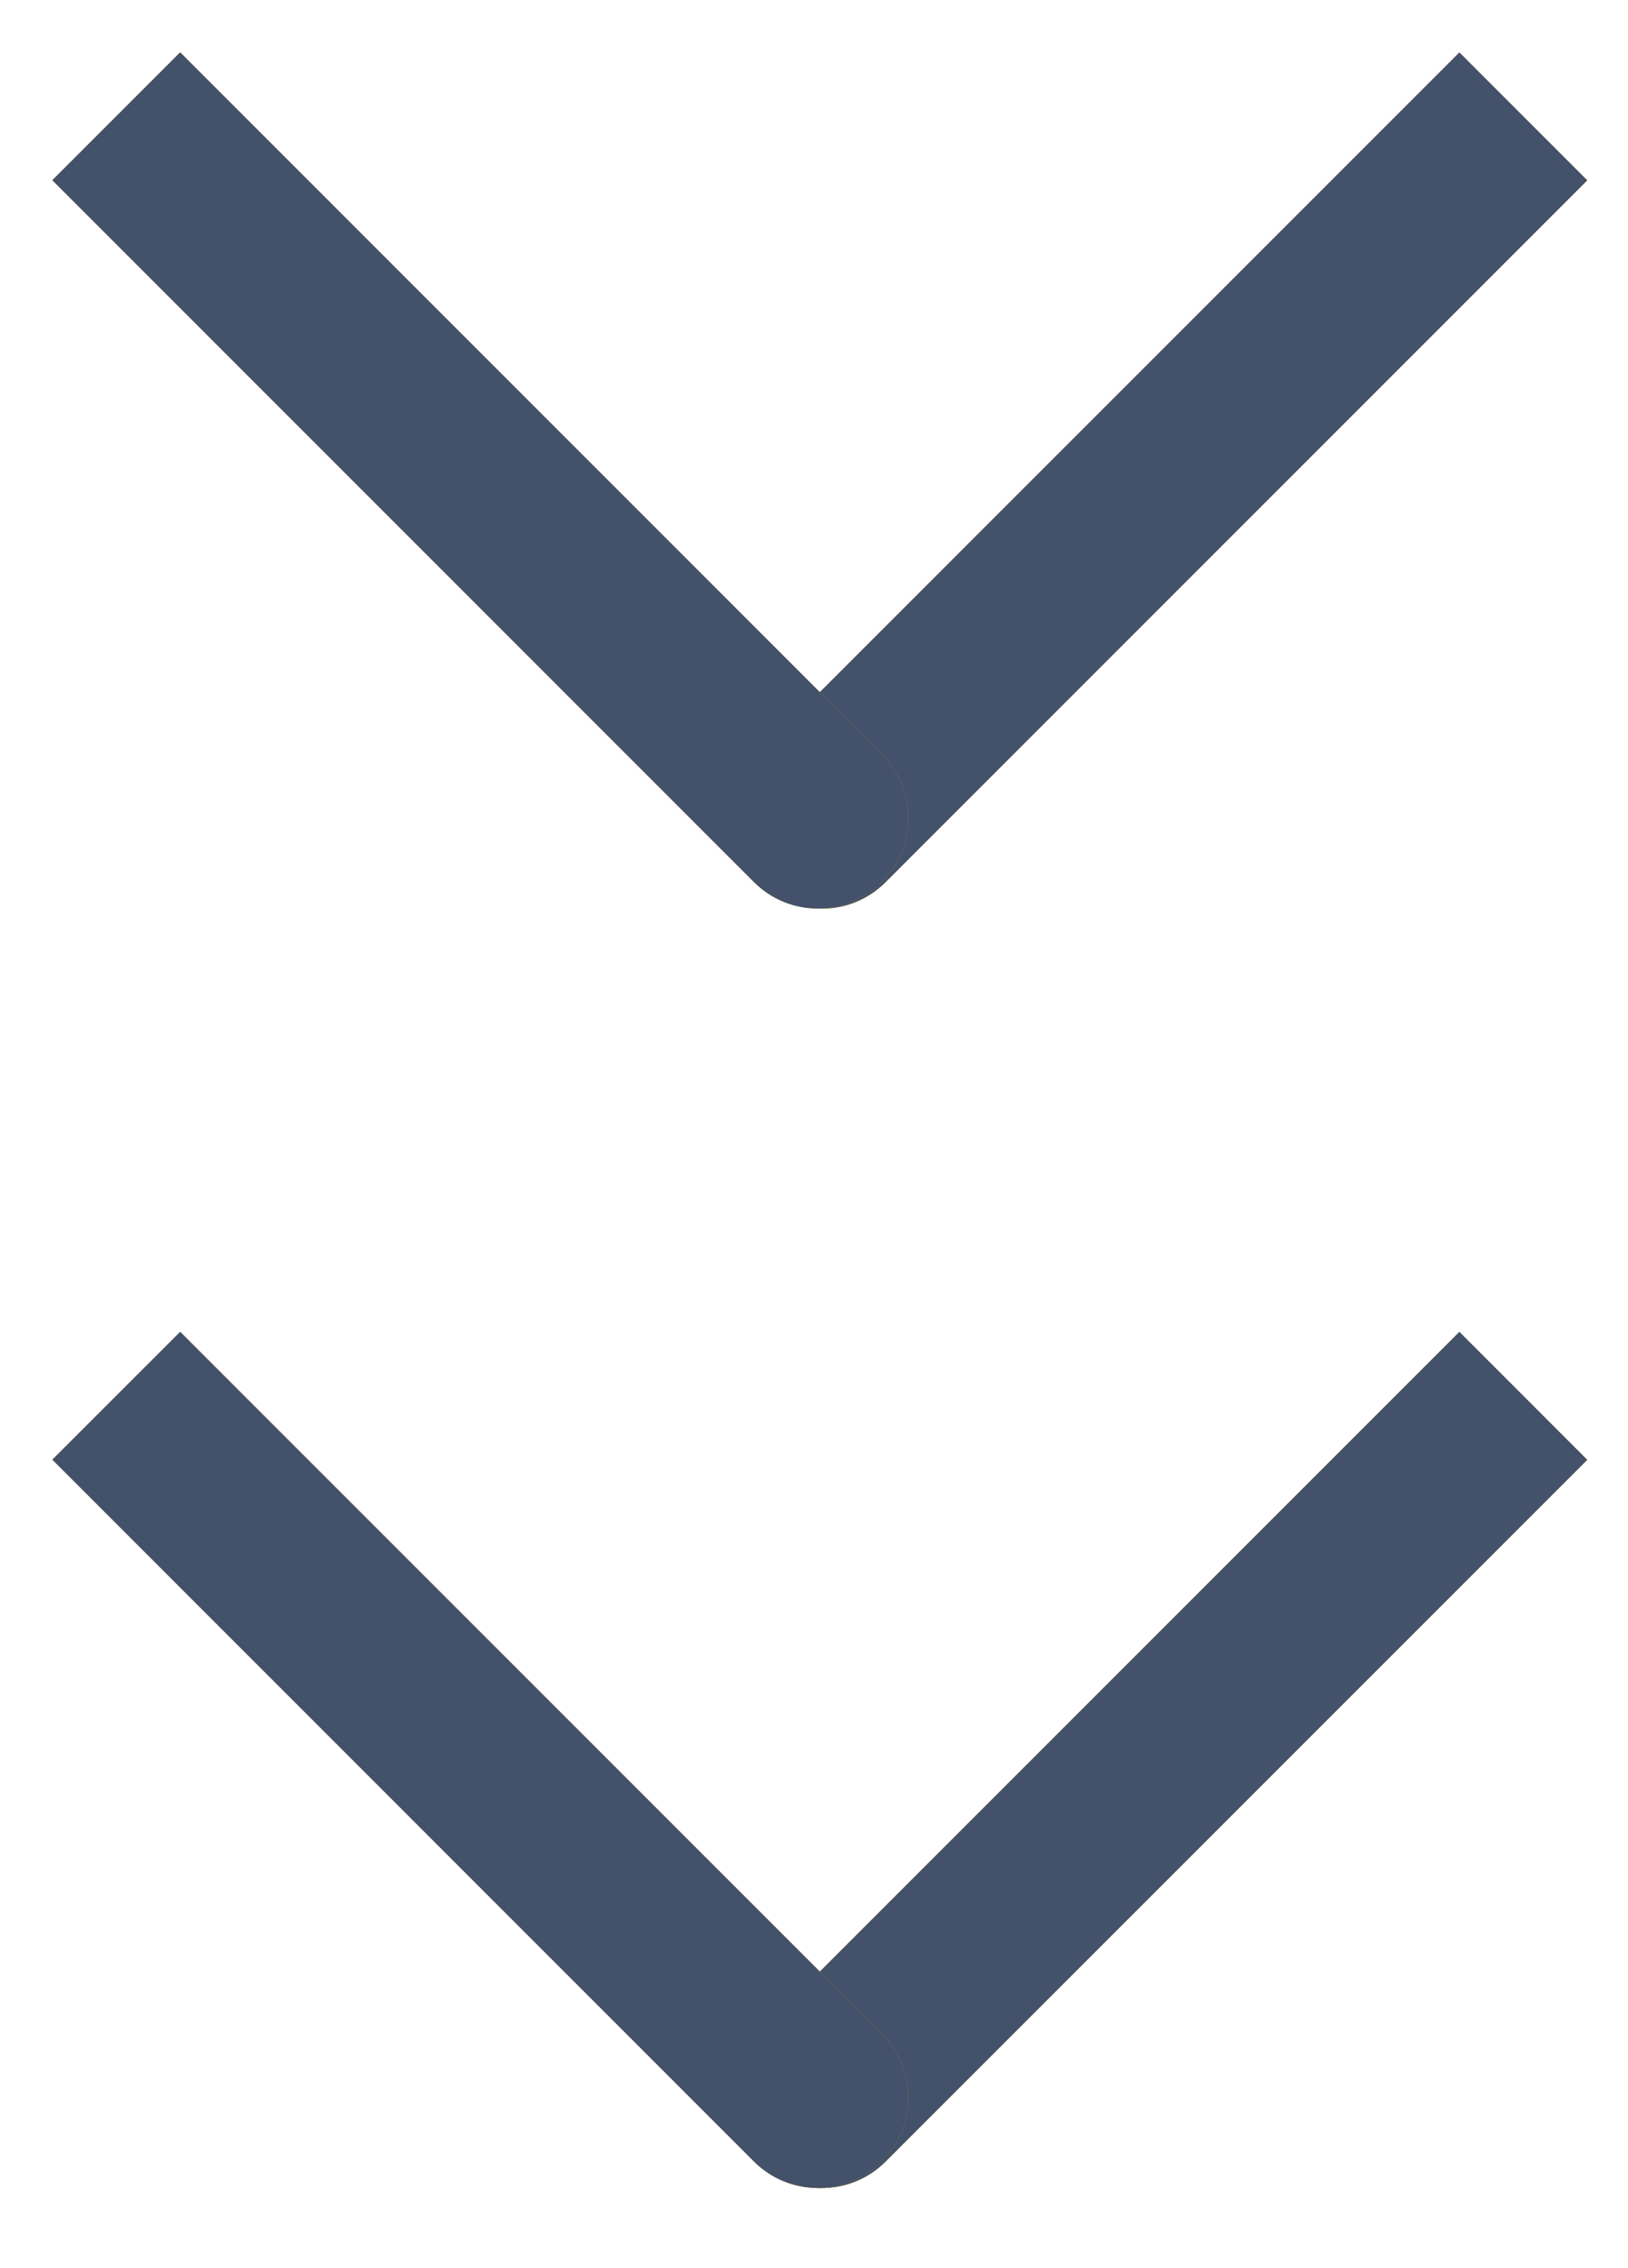 <?xml version="1.0" encoding="UTF-8"?> <svg xmlns="http://www.w3.org/2000/svg" width="28" height="39" viewBox="0 0 28 39" fill="none"> <path d="M13.032 12.97C12.425 13.578 12.425 14.562 13.032 15.169C13.639 15.777 14.624 15.777 15.231 15.169L13.032 12.97ZM25.1 0.902L13.032 12.97L15.231 15.169L27.299 3.101L25.1 0.902Z" fill="#B9A708"></path> <path d="M13.032 12.97C12.425 13.578 12.425 14.562 13.032 15.169C13.639 15.777 14.624 15.777 15.231 15.169L13.032 12.97ZM25.1 0.902L13.032 12.97L15.231 15.169L27.299 3.101L25.1 0.902Z" fill="#44516A"></path> <path d="M12.967 15.167C13.575 15.775 14.559 15.775 15.166 15.167C15.774 14.56 15.774 13.576 15.166 12.968L12.967 15.167ZM0.9 3.099L12.967 15.167L15.166 12.968L3.099 0.9L0.9 3.099Z" fill="#B9A708"></path> <path d="M12.967 15.167C13.575 15.775 14.559 15.775 15.166 15.167C15.774 14.56 15.774 13.576 15.166 12.968L12.967 15.167ZM0.9 3.099L12.967 15.167L15.166 12.968L3.099 0.9L0.9 3.099Z" fill="#44516A"></path> <path d="M13.032 34.97C12.425 35.578 12.425 36.562 13.032 37.169C13.639 37.776 14.624 37.776 15.231 37.169L13.032 34.97ZM25.1 22.902L13.032 34.97L15.231 37.169L27.299 25.102L25.1 22.902Z" fill="#B9A708"></path> <path d="M13.032 34.97C12.425 35.578 12.425 36.562 13.032 37.169C13.639 37.776 14.624 37.776 15.231 37.169L13.032 34.97ZM25.1 22.902L13.032 34.97L15.231 37.169L27.299 25.102L25.1 22.902Z" fill="#44516A"></path> <path d="M12.967 37.167C13.575 37.775 14.559 37.775 15.166 37.167C15.774 36.56 15.774 35.576 15.166 34.968L12.967 37.167ZM0.9 25.099L12.967 37.167L15.166 34.968L3.099 22.901L0.9 25.099Z" fill="#B9A708"></path> <path d="M12.967 37.167C13.575 37.775 14.559 37.775 15.166 37.167C15.774 36.56 15.774 35.576 15.166 34.968L12.967 37.167ZM0.9 25.099L12.967 37.167L15.166 34.968L3.099 22.901L0.9 25.099Z" fill="#44516A"></path> </svg> 